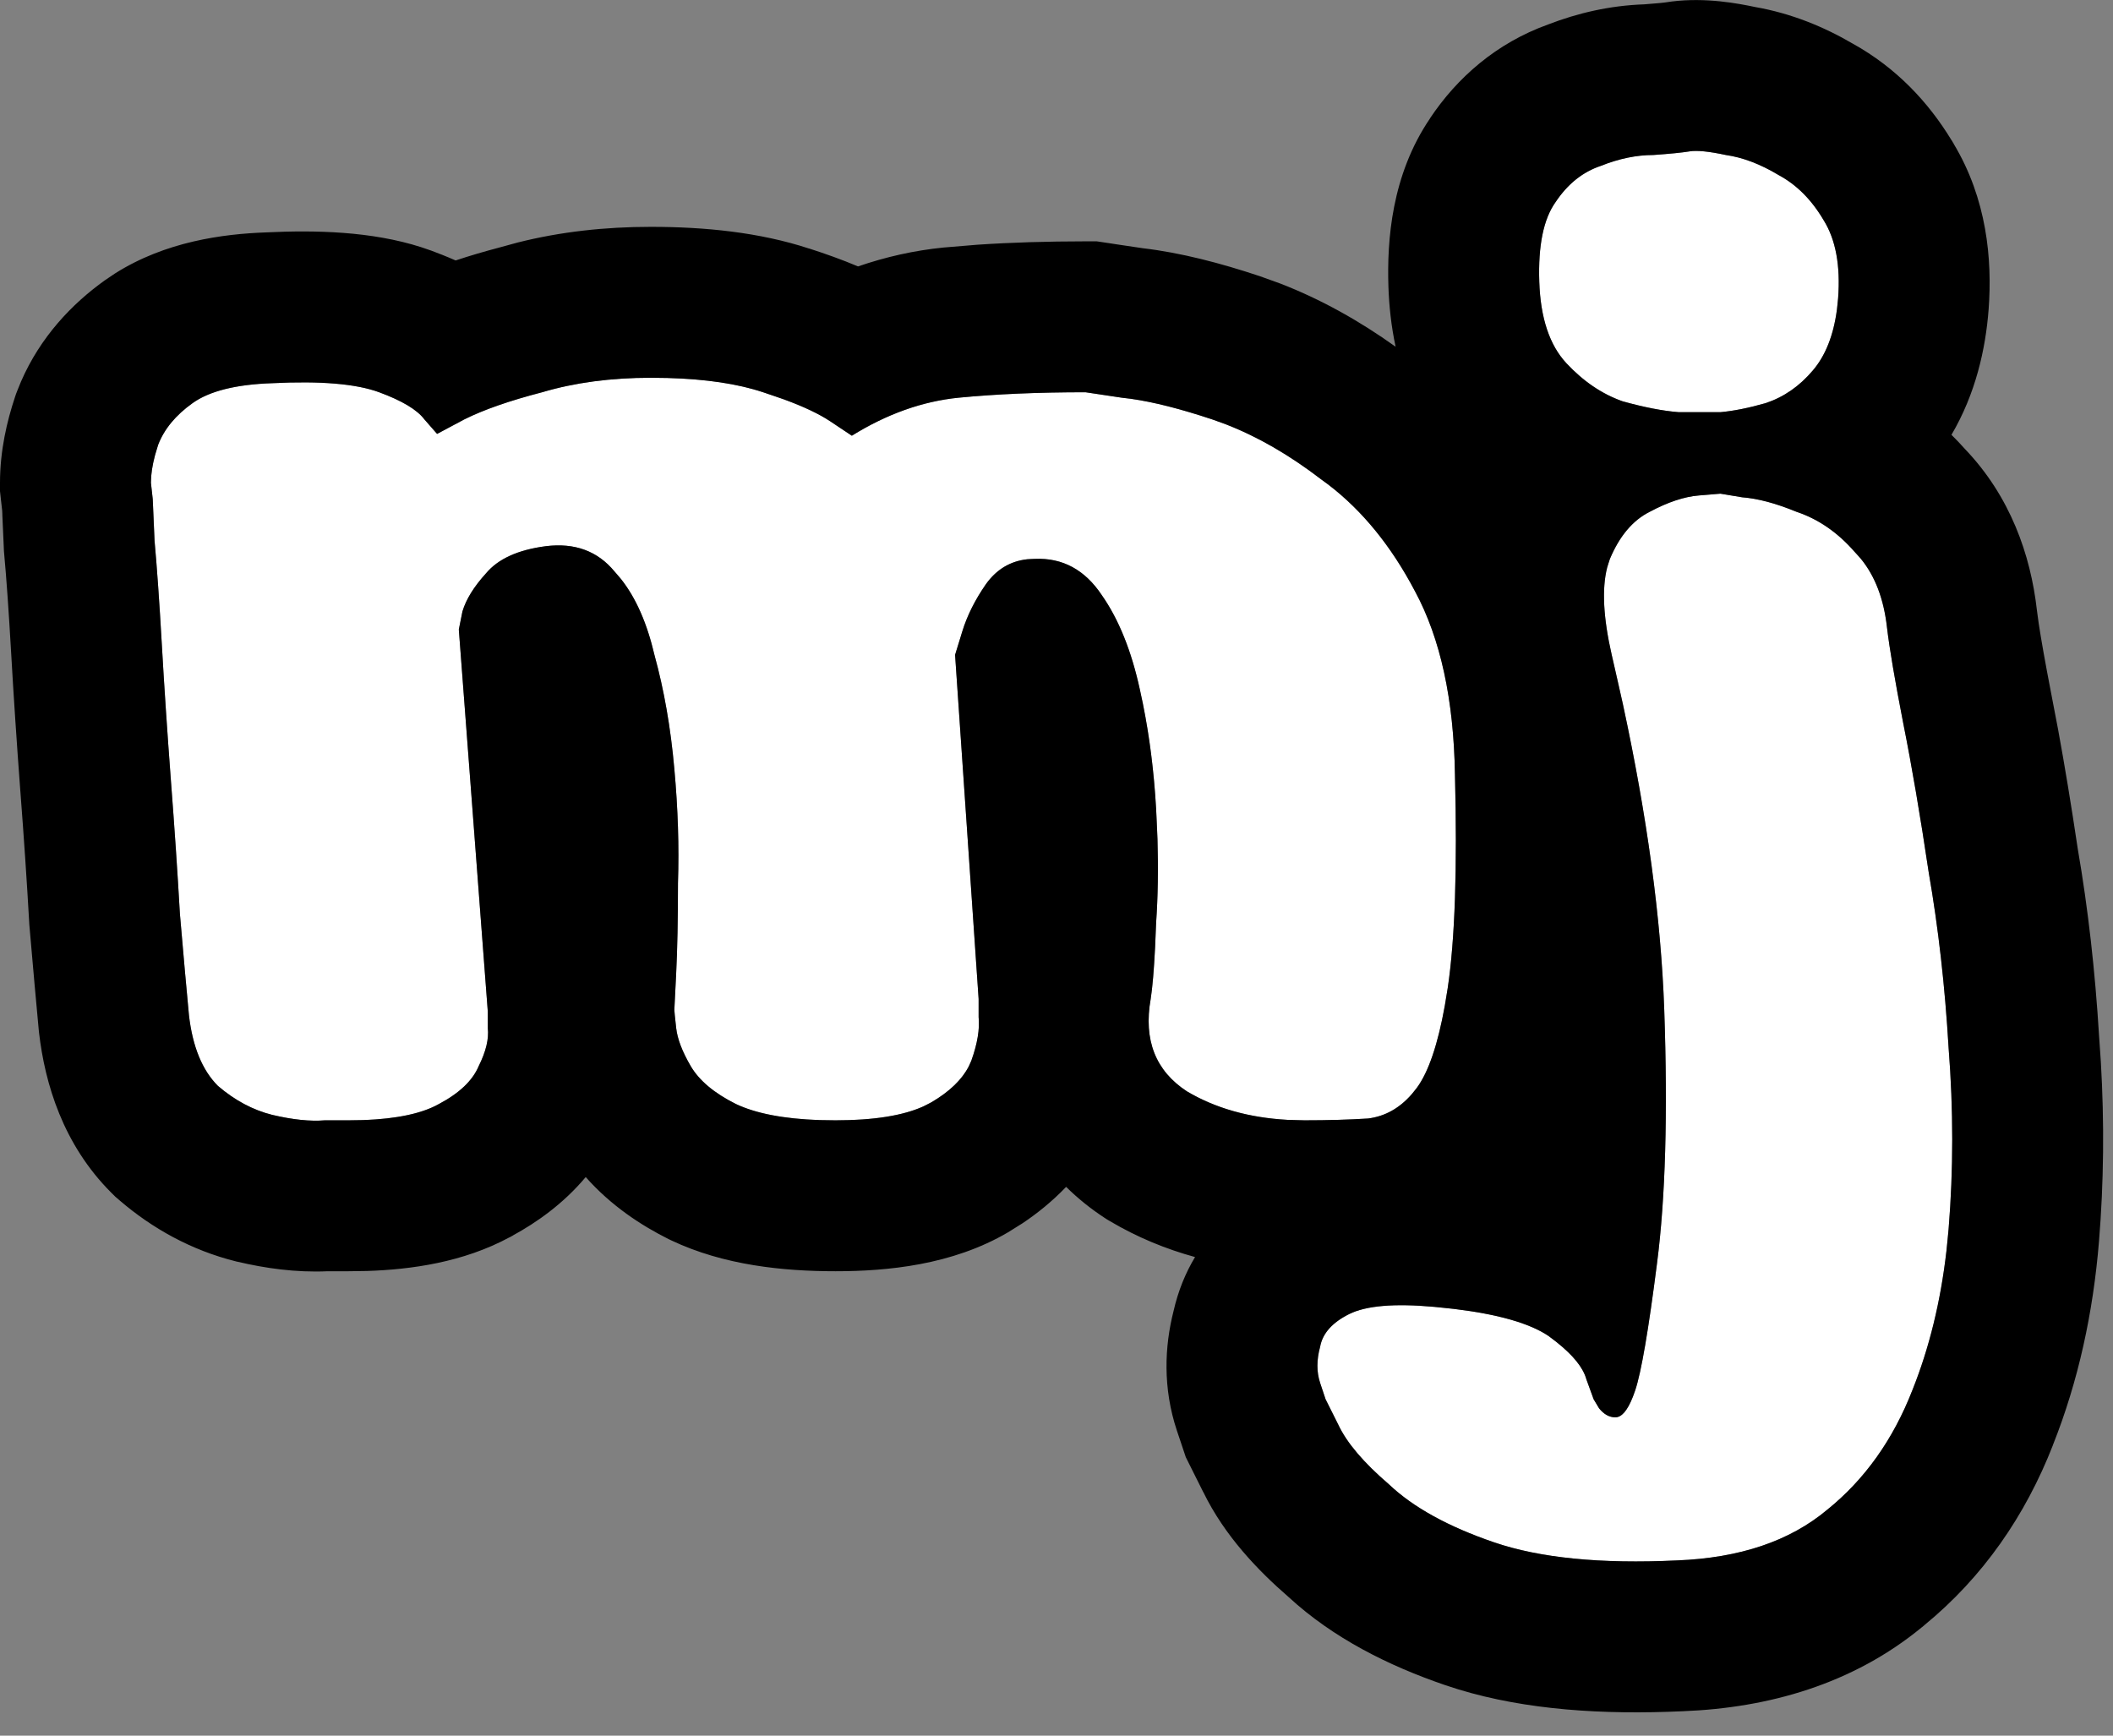 <svg width="56" height="46" viewBox="0 0 56 46" fill="none" xmlns="http://www.w3.org/2000/svg">
<rect x="0" y="0" width="56" height="46" fill="#808080" stroke="none"/>
<path d="M9.232 29.692C9.232 29.692 9.024 29.692 8.608 29.692C8.224 29.724 7.76 29.676 7.216 29.548C6.704 29.42 6.224 29.164 5.776 28.78C5.36 28.364 5.104 27.74 5.008 26.908C4.944 26.236 4.864 25.34 4.768 24.22C4.704 23.1 4.624 21.916 4.528 20.668C4.432 19.388 4.352 18.188 4.288 17.068C4.224 15.948 4.16 15.036 4.096 14.332C4.064 13.596 4.048 13.228 4.048 13.228C4.048 13.228 4.032 13.084 4 12.796C4 12.508 4.064 12.172 4.192 11.788C4.352 11.372 4.656 11.004 5.104 10.684C5.552 10.364 6.256 10.188 7.216 10.156C8.496 10.092 9.44 10.172 10.048 10.396C10.656 10.62 11.056 10.86 11.248 11.116C11.472 11.372 11.584 11.5 11.584 11.5C11.584 11.5 11.824 11.372 12.304 11.116C12.816 10.86 13.504 10.62 14.368 10.396C15.232 10.14 16.192 10.012 17.248 10.012C18.464 10.012 19.456 10.14 20.224 10.396C21.024 10.652 21.616 10.908 22 11.164C22.384 11.42 22.576 11.548 22.576 11.548C23.504 10.972 24.448 10.636 25.408 10.54C26.4 10.444 27.52 10.396 28.768 10.396C28.768 10.396 29.088 10.444 29.728 10.54C30.368 10.604 31.168 10.796 32.128 11.116C33.088 11.436 34.048 11.964 35.008 12.7C36 13.404 36.832 14.396 37.504 15.676C38.176 16.924 38.528 18.54 38.56 20.524C38.624 23.02 38.56 24.908 38.368 26.188C38.176 27.468 37.904 28.348 37.552 28.828C37.2 29.308 36.768 29.58 36.256 29.644C35.744 29.676 35.184 29.692 34.576 29.692C33.36 29.692 32.32 29.436 31.456 28.924C30.624 28.38 30.304 27.564 30.496 26.476C30.56 26.06 30.608 25.388 30.64 24.46C30.704 23.532 30.704 22.524 30.64 21.436C30.576 20.316 30.432 19.26 30.208 18.268C29.984 17.244 29.648 16.412 29.2 15.772C28.752 15.1 28.16 14.78 27.424 14.812C26.88 14.812 26.448 15.036 26.128 15.484C25.84 15.9 25.632 16.316 25.504 16.732C25.376 17.148 25.312 17.356 25.312 17.356L25.936 26.476C25.936 26.476 25.936 26.636 25.936 26.956C25.968 27.276 25.904 27.66 25.744 28.108C25.584 28.524 25.232 28.892 24.688 29.212C24.144 29.532 23.296 29.692 22.144 29.692C20.992 29.692 20.112 29.548 19.504 29.26C18.928 28.972 18.528 28.636 18.304 28.252C18.08 27.868 17.952 27.532 17.92 27.244C17.888 26.956 17.872 26.796 17.872 26.764C17.872 26.732 17.888 26.412 17.92 25.804C17.952 25.164 17.968 24.364 17.968 23.404C18 22.444 17.968 21.436 17.872 20.38C17.776 19.292 17.6 18.284 17.344 17.356C17.12 16.396 16.768 15.66 16.288 15.148C15.84 14.604 15.232 14.38 14.464 14.476C13.728 14.572 13.2 14.812 12.88 15.196C12.56 15.548 12.352 15.884 12.256 16.204C12.192 16.524 12.16 16.684 12.16 16.684L12.928 26.812C12.928 26.812 12.928 26.956 12.928 27.244C12.96 27.532 12.88 27.868 12.688 28.252C12.528 28.636 12.176 28.972 11.632 29.26C11.12 29.548 10.32 29.692 9.232 29.692Z" fill="white"/>
<path d="M45.115 10.924C45.115 10.924 44.907 10.924 44.491 10.924C44.075 10.892 43.579 10.796 43.003 10.636C42.459 10.444 41.963 10.108 41.515 9.628C41.067 9.148 40.827 8.428 40.795 7.468C40.763 6.508 40.907 5.804 41.227 5.356C41.547 4.876 41.947 4.556 42.427 4.396C42.907 4.204 43.371 4.108 43.819 4.108C44.267 4.076 44.587 4.044 44.779 4.012C44.971 3.98 45.291 4.012 45.739 4.108C46.187 4.172 46.651 4.348 47.131 4.636C47.611 4.892 48.011 5.292 48.331 5.836C48.651 6.348 48.779 7.036 48.715 7.9C48.651 8.732 48.427 9.372 48.043 9.82C47.691 10.236 47.275 10.524 46.795 10.684C46.347 10.812 45.947 10.892 45.595 10.924C45.275 10.924 45.115 10.924 45.115 10.924ZM45.595 13.084C45.595 13.084 45.787 13.116 46.171 13.18C46.587 13.212 47.067 13.34 47.611 13.564C48.187 13.756 48.699 14.108 49.147 14.62C49.627 15.1 49.915 15.772 50.011 16.636C50.075 17.18 50.219 18.028 50.443 19.18C50.667 20.3 50.891 21.612 51.115 23.116C51.371 24.588 51.547 26.14 51.643 27.772C51.771 29.404 51.771 31.004 51.643 32.572C51.515 34.14 51.195 35.564 50.683 36.844C50.171 38.156 49.419 39.212 48.427 40.012C47.435 40.844 46.107 41.292 44.443 41.356C42.427 41.452 40.811 41.292 39.595 40.876C38.379 40.46 37.451 39.948 36.811 39.34C36.139 38.764 35.691 38.236 35.467 37.756C35.243 37.308 35.131 37.084 35.131 37.084C35.131 37.084 35.083 36.94 34.987 36.652C34.891 36.364 34.891 36.044 34.987 35.692C35.051 35.34 35.307 35.052 35.755 34.828C36.203 34.604 36.955 34.54 38.011 34.636C39.451 34.764 40.459 35.02 41.035 35.404C41.611 35.82 41.947 36.204 42.043 36.556C42.171 36.908 42.235 37.084 42.235 37.084C42.235 37.084 42.283 37.164 42.379 37.324C42.507 37.484 42.651 37.564 42.811 37.564C43.003 37.564 43.179 37.324 43.339 36.844C43.499 36.364 43.691 35.244 43.915 33.484C44.139 31.756 44.203 29.516 44.107 26.764C44.011 24.012 43.547 20.876 42.715 17.356C42.459 16.236 42.443 15.388 42.667 14.812C42.923 14.204 43.275 13.788 43.723 13.564C44.203 13.308 44.635 13.164 45.019 13.132C45.403 13.1 45.595 13.084 45.595 13.084Z" fill="white"/>
<path d="M44.312 0.039C45.212 -0.072 46.064 0.091 46.51 0.185C47.476 0.353 48.345 0.713 49.105 1.158C50.251 1.793 51.107 2.705 51.721 3.717L51.723 3.716C51.733 3.733 51.742 3.751 51.753 3.768C51.761 3.781 51.77 3.794 51.778 3.808L51.776 3.809C52.655 5.27 52.803 6.867 52.704 8.195L52.703 8.207C52.623 9.251 52.361 10.432 51.719 11.524C51.84 11.642 51.956 11.766 52.069 11.892C53.278 13.152 53.817 14.705 53.983 16.169L54.031 16.523C54.094 16.939 54.202 17.553 54.365 18.395L54.544 19.33C54.721 20.291 54.895 21.349 55.067 22.502C55.341 24.09 55.527 25.744 55.631 27.459L55.678 28.146C55.772 29.748 55.757 31.332 55.629 32.898C55.474 34.796 55.08 36.607 54.408 38.297L54.409 38.298C53.68 40.166 52.556 41.8 50.996 43.076L50.997 43.077C50.989 43.084 50.98 43.09 50.972 43.097C50.96 43.106 50.949 43.117 50.938 43.126L50.937 43.125C49.102 44.637 46.867 45.266 44.597 45.353L44.596 45.353C42.486 45.45 40.449 45.321 38.657 44.776L38.3 44.661C36.806 44.15 35.335 43.419 34.148 42.324C33.335 41.62 32.453 40.7 31.89 39.544L31.889 39.545L31.637 39.041C31.609 38.985 31.588 38.943 31.574 38.915L31.554 38.874L31.553 38.873L31.426 38.618L31.336 38.349L31.335 38.348C31.335 38.346 31.335 38.344 31.334 38.342C31.332 38.337 31.33 38.331 31.327 38.322C31.321 38.304 31.312 38.277 31.3 38.241L31.191 37.917C30.814 36.785 30.864 35.686 31.101 34.752C31.224 34.209 31.422 33.731 31.672 33.316C30.895 33.103 30.138 32.792 29.417 32.365L29.341 32.32L29.267 32.272C28.909 32.038 28.569 31.765 28.255 31.456C27.886 31.842 27.489 32.16 27.1 32.42L26.716 32.66C25.235 33.531 23.506 33.692 22.144 33.692C20.764 33.692 19.188 33.536 17.792 32.875L17.753 32.856L17.715 32.838C16.999 32.48 16.197 31.959 15.523 31.196C14.925 31.91 14.214 32.405 13.592 32.744L13.593 32.746C13.58 32.754 13.566 32.759 13.553 32.767C13.536 32.776 13.52 32.786 13.504 32.795L13.503 32.793C12.274 33.457 10.894 33.647 9.729 33.685L9.232 33.692H8.688C7.834 33.731 7.015 33.61 6.3 33.441L6.272 33.436L6.246 33.429C5.064 33.133 4.036 32.557 3.173 31.817L3.057 31.717L2.947 31.608C1.672 30.333 1.191 28.724 1.034 27.366L1.03 27.327L1.026 27.287C0.961 26.597 0.879 25.687 0.782 24.561L0.777 24.505L0.774 24.448C0.712 23.357 0.634 22.199 0.54 20.975L0.539 20.967C0.442 19.667 0.36 18.442 0.295 17.296C0.232 16.198 0.171 15.336 0.112 14.694L0.104 14.6L0.1 14.506V14.493C0.1 14.492 0.099 14.49 0.099 14.488V14.472C0.099 14.47 0.098 14.468 0.098 14.467V14.446C0.098 14.445 0.097 14.444 0.097 14.442V14.426C0.097 14.424 0.096 14.422 0.096 14.421V14.404C0.096 14.403 0.095 14.402 0.095 14.4V14.38C0.095 14.379 0.094 14.377 0.094 14.376V14.355C0.094 14.354 0.093 14.353 0.093 14.352V14.336C0.093 14.335 0.092 14.333 0.092 14.332V14.312C0.092 14.311 0.091 14.31 0.091 14.309V14.289C0.091 14.288 0.09 14.287 0.09 14.285V14.27C0.09 14.268 0.089 14.267 0.089 14.266V14.247C0.089 14.246 0.088 14.244 0.088 14.243V14.225C0.088 14.223 0.087 14.222 0.087 14.221V14.202C0.087 14.201 0.086 14.199 0.086 14.198V14.177C0.086 14.176 0.085 14.174 0.085 14.173V14.155C0.085 14.154 0.084 14.153 0.084 14.151V14.134L0.083 14.131V14.109L0.082 14.107V14.089L0.081 14.086V14.065L0.08 14.062V14.042L0.079 14.039V14.02L0.078 14.017V13.997L0.077 13.994V13.976C0.077 13.975 0.076 13.973 0.076 13.972V13.954C0.076 13.953 0.075 13.951 0.075 13.95V13.93L0.074 13.927V13.909L0.073 13.906V13.886L0.072 13.883V13.863L0.071 13.86V13.841L0.07 13.839V13.817L0.069 13.815V13.796L0.068 13.794V13.774L0.067 13.771V13.751L0.066 13.749V13.728L0.065 13.725V13.706L0.064 13.704V13.685L0.063 13.682V13.661L0.062 13.658V13.639L0.062 13.637V13.615L0.061 13.613V13.593L0.06 13.591V13.57L0.059 13.568V13.548L0.058 13.546V13.532L0.057 13.531V13.524L0.056 13.523V13.515L0.055 13.514V13.506L0.054 13.505V13.497L0.053 13.496V13.488L0.052 13.487V13.479L0.051 13.479V13.472L0.05 13.47V13.462L0.049 13.461V13.454L0.048 13.452V13.444L0.047 13.443V13.436L0.046 13.435V13.427L0.045 13.426V13.418L0.044 13.416V13.408L0.043 13.407V13.4L0.042 13.399V13.392L0.041 13.39V13.383L0.04 13.382V13.375L0.039 13.373V13.365L0.038 13.363V13.357L0.037 13.355V13.348L0.036 13.347V13.339L0.035 13.338V13.33L0.034 13.328V13.321L0.033 13.319V13.313L0.032 13.312V13.304L0.031 13.303V13.295L0.03 13.293V13.287L0.029 13.285V13.277L0.028 13.275V13.27L0.027 13.268V13.26L0.026 13.258V13.251L0.025 13.249V13.243L0.024 13.241V13.237L0 13.018V12.796C1.45283e-05 11.943 0.184 11.163 0.397 10.524L0.426 10.437L0.459 10.353L0.557 10.112C1.07 8.932 1.903 8.055 2.779 7.429L3.046 7.249C4.385 6.401 5.905 6.2 7.057 6.159C8.355 6.096 9.843 6.128 11.166 6.552L11.431 6.643L11.73 6.758C11.838 6.801 11.954 6.849 12.075 6.903C12.453 6.777 12.841 6.664 13.231 6.561L13.718 6.428C14.859 6.14 16.044 6.012 17.248 6.012C18.684 6.012 20.129 6.157 21.442 6.587L21.443 6.586C21.864 6.721 22.304 6.877 22.74 7.061C23.468 6.81 24.225 6.638 25.01 6.56L25.023 6.559L25.902 6.486C26.802 6.425 27.758 6.397 28.768 6.396H29.066L29.361 6.44H29.365C29.368 6.441 29.371 6.442 29.376 6.442C29.386 6.444 29.401 6.446 29.421 6.449C29.461 6.455 29.522 6.465 29.602 6.477C29.756 6.5 29.986 6.533 30.29 6.579C31.294 6.697 32.349 6.973 33.393 7.321L33.934 7.516C35.011 7.933 36.029 8.504 36.987 9.189C36.87 8.641 36.814 8.103 36.797 7.602C36.756 6.377 36.878 4.641 37.899 3.139L37.898 3.137C38.616 2.06 39.655 1.142 41.028 0.649C41.816 0.344 42.671 0.146 43.577 0.115C43.756 0.102 43.894 0.09 43.997 0.08C44.118 0.068 44.148 0.062 44.121 0.066L44.312 0.039ZM45.019 13.132C44.635 13.164 44.203 13.308 43.723 13.564C43.275 13.788 42.923 14.204 42.667 14.812L42.594 15.041C42.45 15.604 42.491 16.376 42.715 17.356L43.01 18.658C43.657 21.654 44.023 24.356 44.107 26.764C44.203 29.516 44.139 31.756 43.915 33.484C43.691 35.244 43.499 36.364 43.339 36.844L43.278 37.013C43.135 37.38 42.979 37.564 42.811 37.564C42.651 37.564 42.507 37.484 42.379 37.324C42.283 37.164 42.235 37.084 42.235 37.084C42.233 37.079 42.169 36.903 42.043 36.556C41.959 36.248 41.691 35.916 41.239 35.559L41.035 35.404C40.531 35.068 39.696 34.83 38.53 34.69L38.011 34.636C36.955 34.54 36.203 34.604 35.755 34.828C35.307 35.052 35.051 35.34 34.987 35.692C34.891 36.044 34.891 36.364 34.987 36.652C35.083 36.94 35.131 37.084 35.131 37.084C35.133 37.089 35.245 37.313 35.467 37.756C35.691 38.236 36.139 38.764 36.811 39.34C37.451 39.948 38.379 40.46 39.595 40.876C40.811 41.292 42.427 41.452 44.443 41.356C46.107 41.292 47.435 40.844 48.427 40.012C49.419 39.212 50.171 38.156 50.683 36.844C51.131 35.724 51.432 34.494 51.586 33.153L51.643 32.572C51.771 31.004 51.771 29.404 51.643 27.772C51.547 26.14 51.371 24.588 51.115 23.116C50.891 21.612 50.667 20.3 50.443 19.18C50.219 18.028 50.075 17.18 50.011 16.636C49.927 15.88 49.696 15.271 49.317 14.809L49.147 14.62C48.699 14.108 48.187 13.756 47.611 13.564C47.067 13.34 46.587 13.212 46.171 13.18C45.792 13.117 45.6 13.085 45.595 13.084C45.595 13.084 45.403 13.1 45.019 13.132ZM17.248 10.012C16.192 10.012 15.232 10.14 14.368 10.396C13.504 10.62 12.816 10.86 12.304 11.116C11.824 11.372 11.584 11.5 11.584 11.5C11.583 11.499 11.471 11.371 11.248 11.116C11.056 10.86 10.656 10.62 10.048 10.396C9.44 10.172 8.496 10.092 7.216 10.156C6.256 10.188 5.552 10.364 5.104 10.684C4.656 11.004 4.352 11.372 4.192 11.788L4.108 12.067C4.036 12.337 4 12.58 4 12.796C4.031 13.075 4.047 13.219 4.048 13.228C4.048 13.228 4.064 13.596 4.096 14.332C4.16 15.036 4.224 15.948 4.288 17.068C4.352 18.188 4.432 19.388 4.528 20.668C4.624 21.916 4.704 23.1 4.768 24.22C4.864 25.34 4.944 26.236 5.008 26.908C5.104 27.74 5.36 28.364 5.776 28.78C6.224 29.164 6.704 29.42 7.216 29.548C7.76 29.676 8.224 29.724 8.608 29.692H9.232L9.627 29.686C10.516 29.654 11.184 29.512 11.632 29.26C12.176 28.972 12.528 28.636 12.688 28.252C12.88 27.868 12.96 27.532 12.928 27.244V26.812L12.16 16.684C12.162 16.675 12.194 16.514 12.256 16.204C12.352 15.884 12.56 15.548 12.88 15.196C13.2 14.812 13.728 14.572 14.464 14.476C15.232 14.38 15.84 14.604 16.288 15.148L16.462 15.351C16.854 15.848 17.148 16.516 17.344 17.356C17.6 18.284 17.776 19.292 17.872 20.38C17.968 21.436 18 22.444 17.968 23.404C17.968 24.364 17.952 25.164 17.92 25.804C17.888 26.41 17.872 26.73 17.872 26.764C17.872 26.796 17.888 26.956 17.92 27.244C17.952 27.532 18.08 27.868 18.304 28.252C18.528 28.636 18.928 28.972 19.504 29.26C20.036 29.512 20.776 29.654 21.725 29.686L22.144 29.692C23.152 29.692 23.927 29.569 24.47 29.324L24.688 29.212C25.164 28.932 25.493 28.615 25.675 28.262L25.744 28.108C25.904 27.66 25.968 27.276 25.936 26.956V26.476L25.312 17.356L25.504 16.732C25.632 16.316 25.84 15.9 26.128 15.484C26.408 15.092 26.774 14.871 27.226 14.822L27.424 14.812C28.16 14.78 28.752 15.1 29.2 15.772C29.648 16.412 29.984 17.244 30.208 18.268L30.288 18.643C30.467 19.525 30.584 20.456 30.64 21.436L30.676 22.237C30.7 23.023 30.688 23.764 30.64 24.46L30.613 25.108C30.583 25.708 30.544 26.164 30.496 26.476C30.304 27.564 30.624 28.38 31.456 28.924C32.212 29.372 33.103 29.624 34.128 29.68L34.576 29.692C35.184 29.692 35.744 29.676 36.256 29.644C36.704 29.588 37.09 29.373 37.416 28.998L37.552 28.828C37.86 28.408 38.106 27.682 38.292 26.649L38.368 26.188C38.56 24.908 38.624 23.02 38.56 20.524C38.528 18.54 38.176 16.924 37.504 15.676C36.874 14.476 36.104 13.529 35.192 12.835L35.008 12.7C34.168 12.056 33.328 11.572 32.488 11.246L32.128 11.116C31.288 10.836 30.571 10.654 29.976 10.57L29.728 10.54C29.088 10.444 28.768 10.396 28.768 10.396C27.52 10.396 26.4 10.444 25.408 10.54C24.448 10.636 23.504 10.972 22.576 11.548L22 11.164C21.712 10.972 21.307 10.78 20.785 10.588L20.224 10.396C19.552 10.172 18.708 10.046 17.693 10.018L17.248 10.012ZM44.779 4.012C44.587 4.044 44.267 4.076 43.819 4.108C43.371 4.108 42.907 4.204 42.427 4.396C41.947 4.556 41.547 4.876 41.227 5.356C40.907 5.804 40.763 6.508 40.795 7.468C40.827 8.428 41.067 9.148 41.515 9.628C41.963 10.108 42.459 10.444 43.003 10.636C43.579 10.796 44.075 10.892 44.491 10.924H45.595C45.947 10.892 46.347 10.812 46.795 10.684C47.275 10.524 47.691 10.236 48.043 9.82C48.379 9.428 48.593 8.889 48.684 8.203L48.715 7.9C48.779 7.036 48.651 6.348 48.331 5.836C48.011 5.292 47.611 4.892 47.131 4.636C46.651 4.348 46.187 4.172 45.739 4.108C45.291 4.012 44.971 3.98 44.779 4.012Z" fill="black"/>
</svg>
